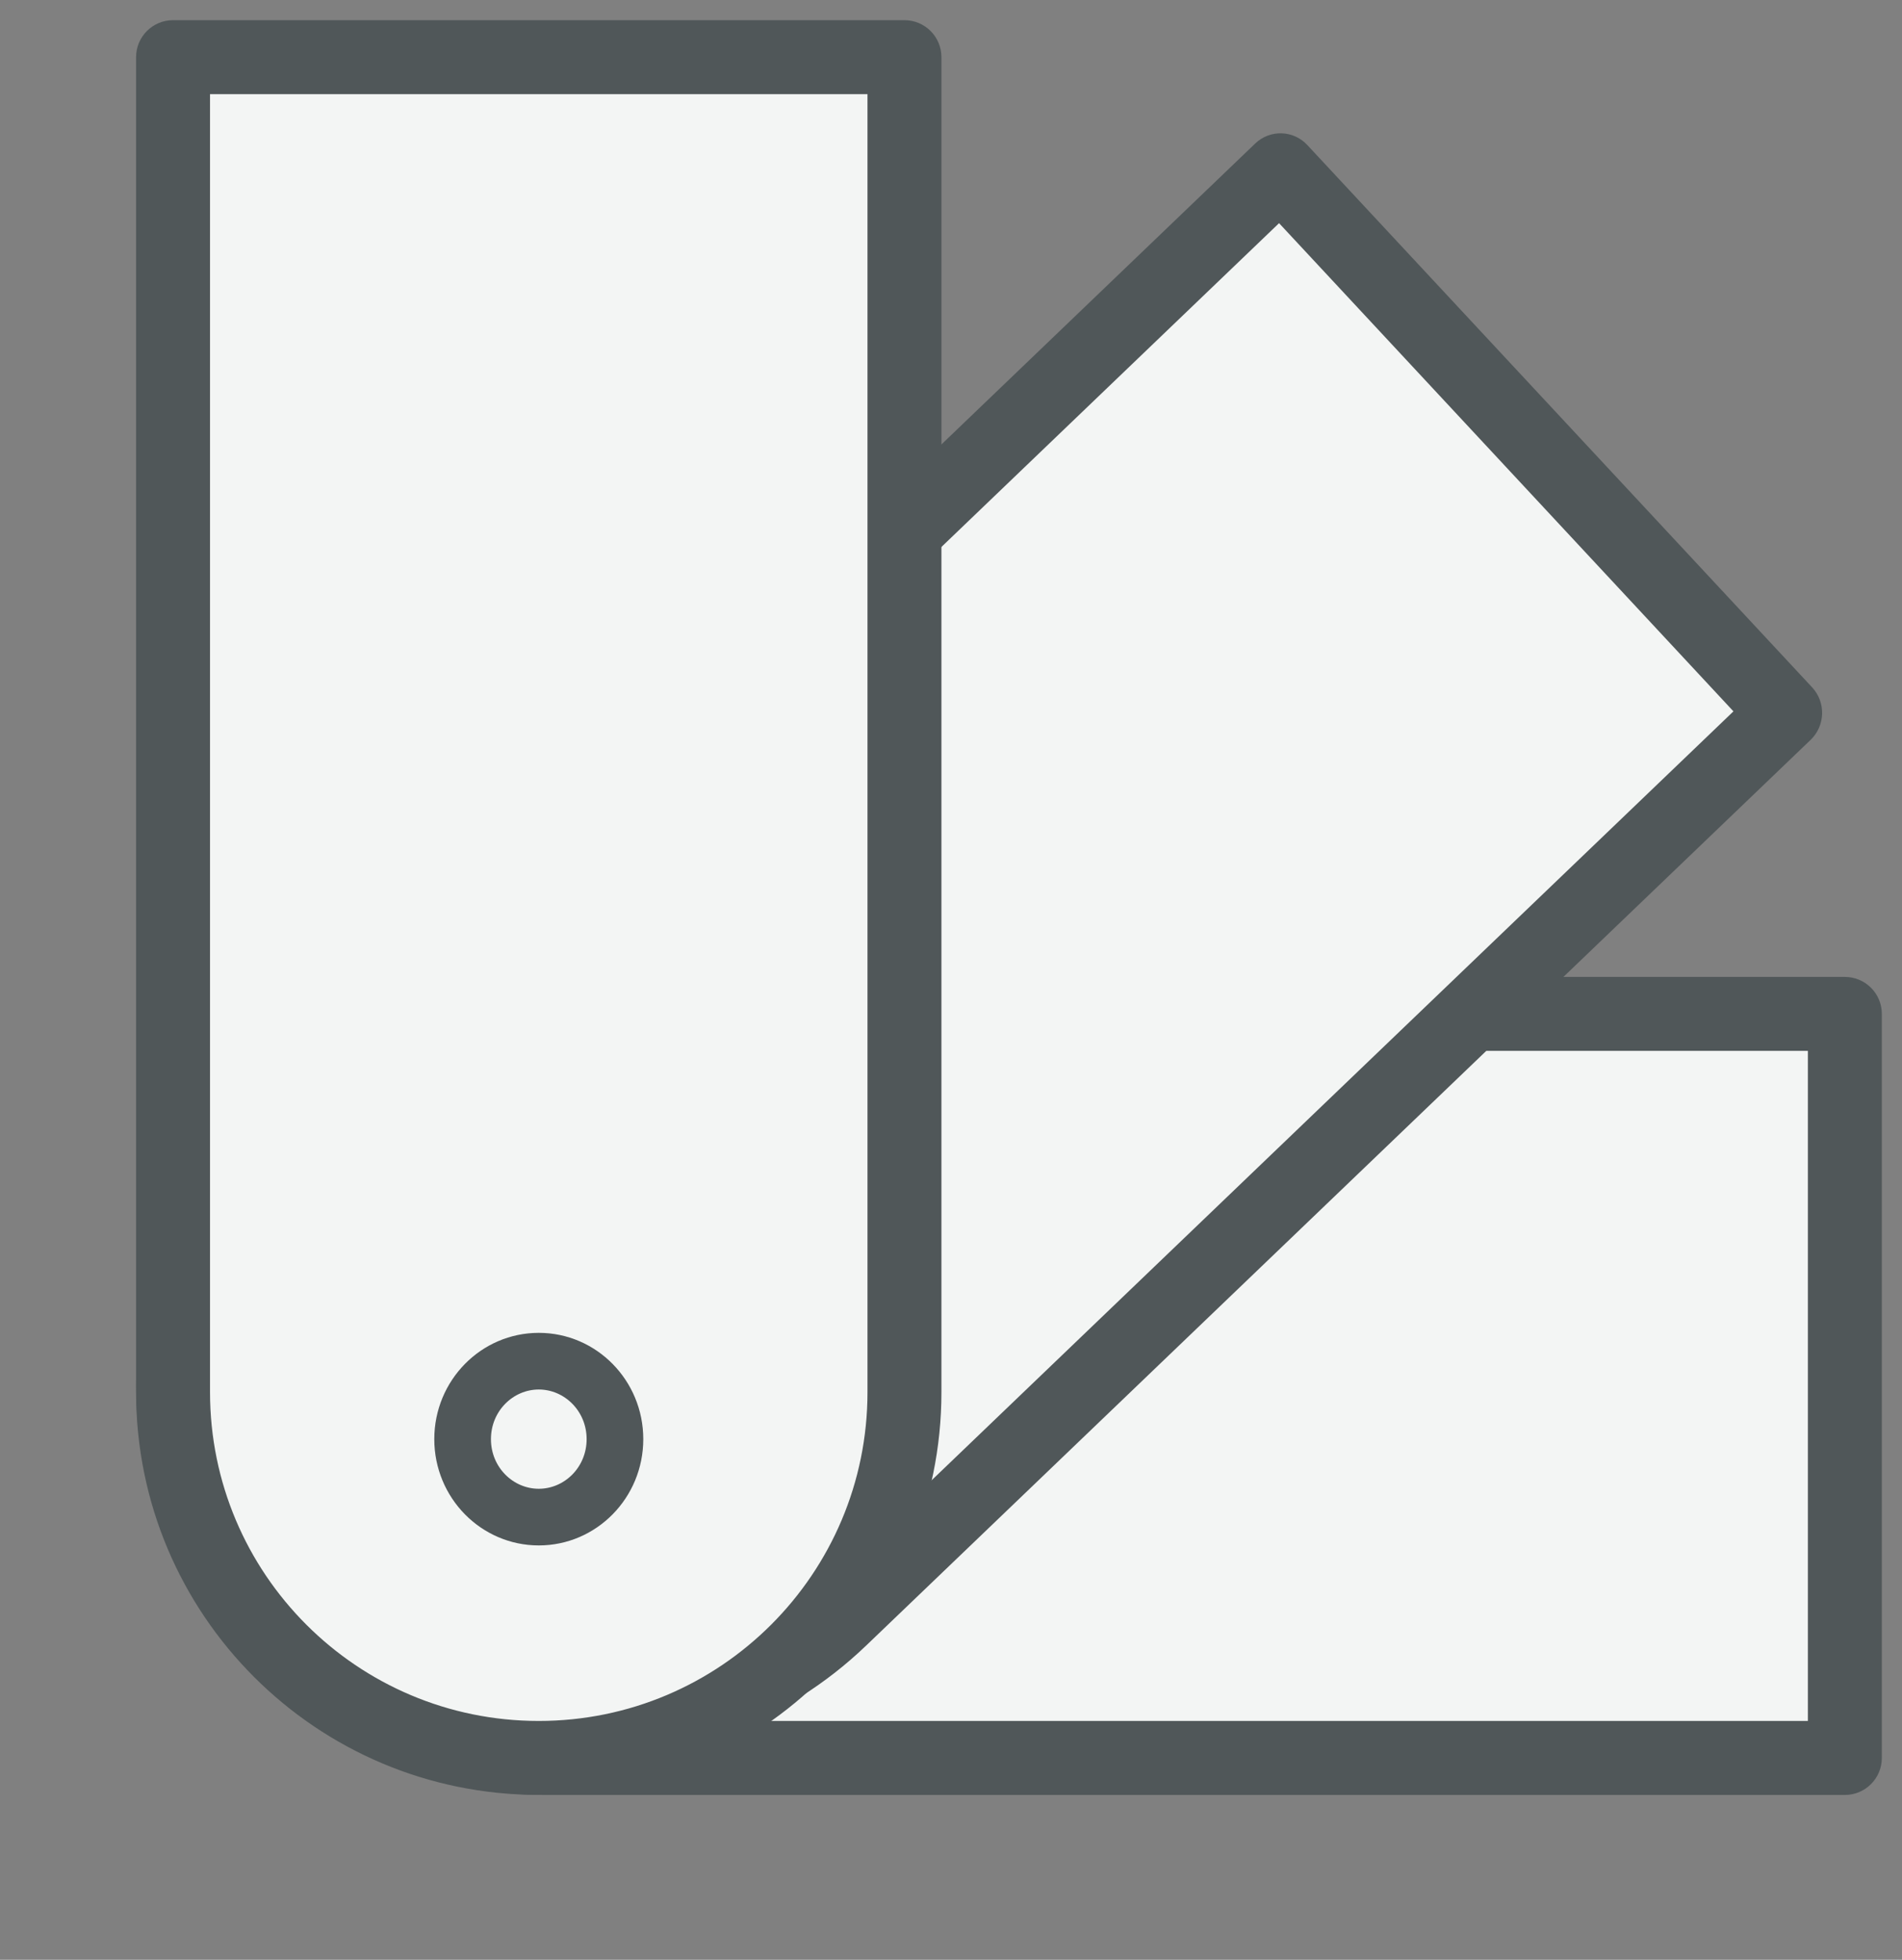 <svg width="33" height="34" viewBox="0 0 33 34" fill="none" xmlns="http://www.w3.org/2000/svg">
<rect x="0" y="0" width="33" height="34" fill="#808080" stroke="none"/>
<path d="M32.009 17.586L32.009 30.495L9.457 30.495C5.893 30.495 3.003 27.605 3.003 24.04C3.003 20.476 5.893 17.586 9.457 17.586L32.009 17.586Z" fill="#F3F5F4" stroke="#505759" stroke-width="0.3" stroke-linecap="round" stroke-linejoin="round"/>
<path fill-rule="evenodd" clip-rule="evenodd" d="M32.008 17.098C32.28 17.098 32.5 17.318 32.5 17.589L32.5 30.498C32.5 30.77 32.28 30.99 32.008 30.99L9.457 30.99C5.621 30.99 2.511 27.88 2.511 24.044C2.511 20.207 5.621 17.098 9.457 17.098L32.008 17.098ZM31.517 18.081L9.457 18.081C6.164 18.081 3.494 20.751 3.494 24.044C3.494 27.337 6.164 30.006 9.457 30.006L31.517 30.006L31.517 18.081Z" fill="#505759" stroke="#505759" stroke-width="0.3" stroke-linecap="round" stroke-linejoin="round"/>
<path d="M22.217 2.959L30.975 12.368L14.587 28.082C12.025 30.539 7.988 30.424 5.569 27.826C3.151 25.227 3.267 21.13 5.829 18.673L22.217 2.959Z" fill="#F3F5F4" stroke="#505759" stroke-width="0.3" stroke-linecap="round" stroke-linejoin="round"/>
<path fill-rule="evenodd" clip-rule="evenodd" d="M21.882 2.598C22.078 2.41 22.387 2.419 22.572 2.618L31.331 12.027C31.516 12.225 31.507 12.539 31.311 12.727L14.923 28.441C12.165 31.085 7.818 30.962 5.215 28.165C2.611 25.368 2.737 20.957 5.495 18.312L21.882 2.598ZM22.198 3.658L6.165 19.032C3.799 21.301 3.691 25.085 5.925 27.484C8.158 29.884 11.887 29.99 14.253 27.721L30.286 12.347L22.198 3.658Z" fill="#505759" stroke="#505759" stroke-width="0.3" stroke-linecap="round" stroke-linejoin="round"/>
<path d="M3.004 0.994H15.694V24.155C15.694 27.659 12.853 30.5 9.349 30.5C5.845 30.5 3.004 27.659 3.004 24.155V0.994Z" fill="#F3F5F4" stroke="#505759" stroke-width="0.3" stroke-linecap="round" stroke-linejoin="round"/>
<path fill-rule="evenodd" clip-rule="evenodd" d="M2.511 0.992C2.511 0.72 2.731 0.5 3.002 0.5H15.692C15.964 0.5 16.184 0.72 16.184 0.992V24.152C16.184 27.928 13.123 30.989 9.347 30.989C5.572 30.989 2.511 27.928 2.511 24.152V0.992ZM3.494 1.483V24.152C3.494 27.385 6.115 30.006 9.347 30.006C12.58 30.006 15.201 27.385 15.201 24.152V1.483H3.494Z" fill="#505759" stroke="#505759" stroke-width="0.3" stroke-linecap="round" stroke-linejoin="round"/>
<path d="M9.348 25.978C9.875 25.978 10.328 25.54 10.328 24.967C10.328 24.395 9.875 23.956 9.348 23.956C8.821 23.956 8.368 24.395 8.368 24.967C8.368 25.54 8.821 25.978 9.348 25.978ZM11.011 24.967C11.011 25.905 10.264 26.661 9.348 26.661C8.432 26.661 7.685 25.905 7.685 24.967C7.685 24.029 8.432 23.273 9.348 23.273C10.264 23.273 11.011 24.029 11.011 24.967Z" fill="#505759" stroke="#505759" stroke-width="0.3"/>
</svg>
